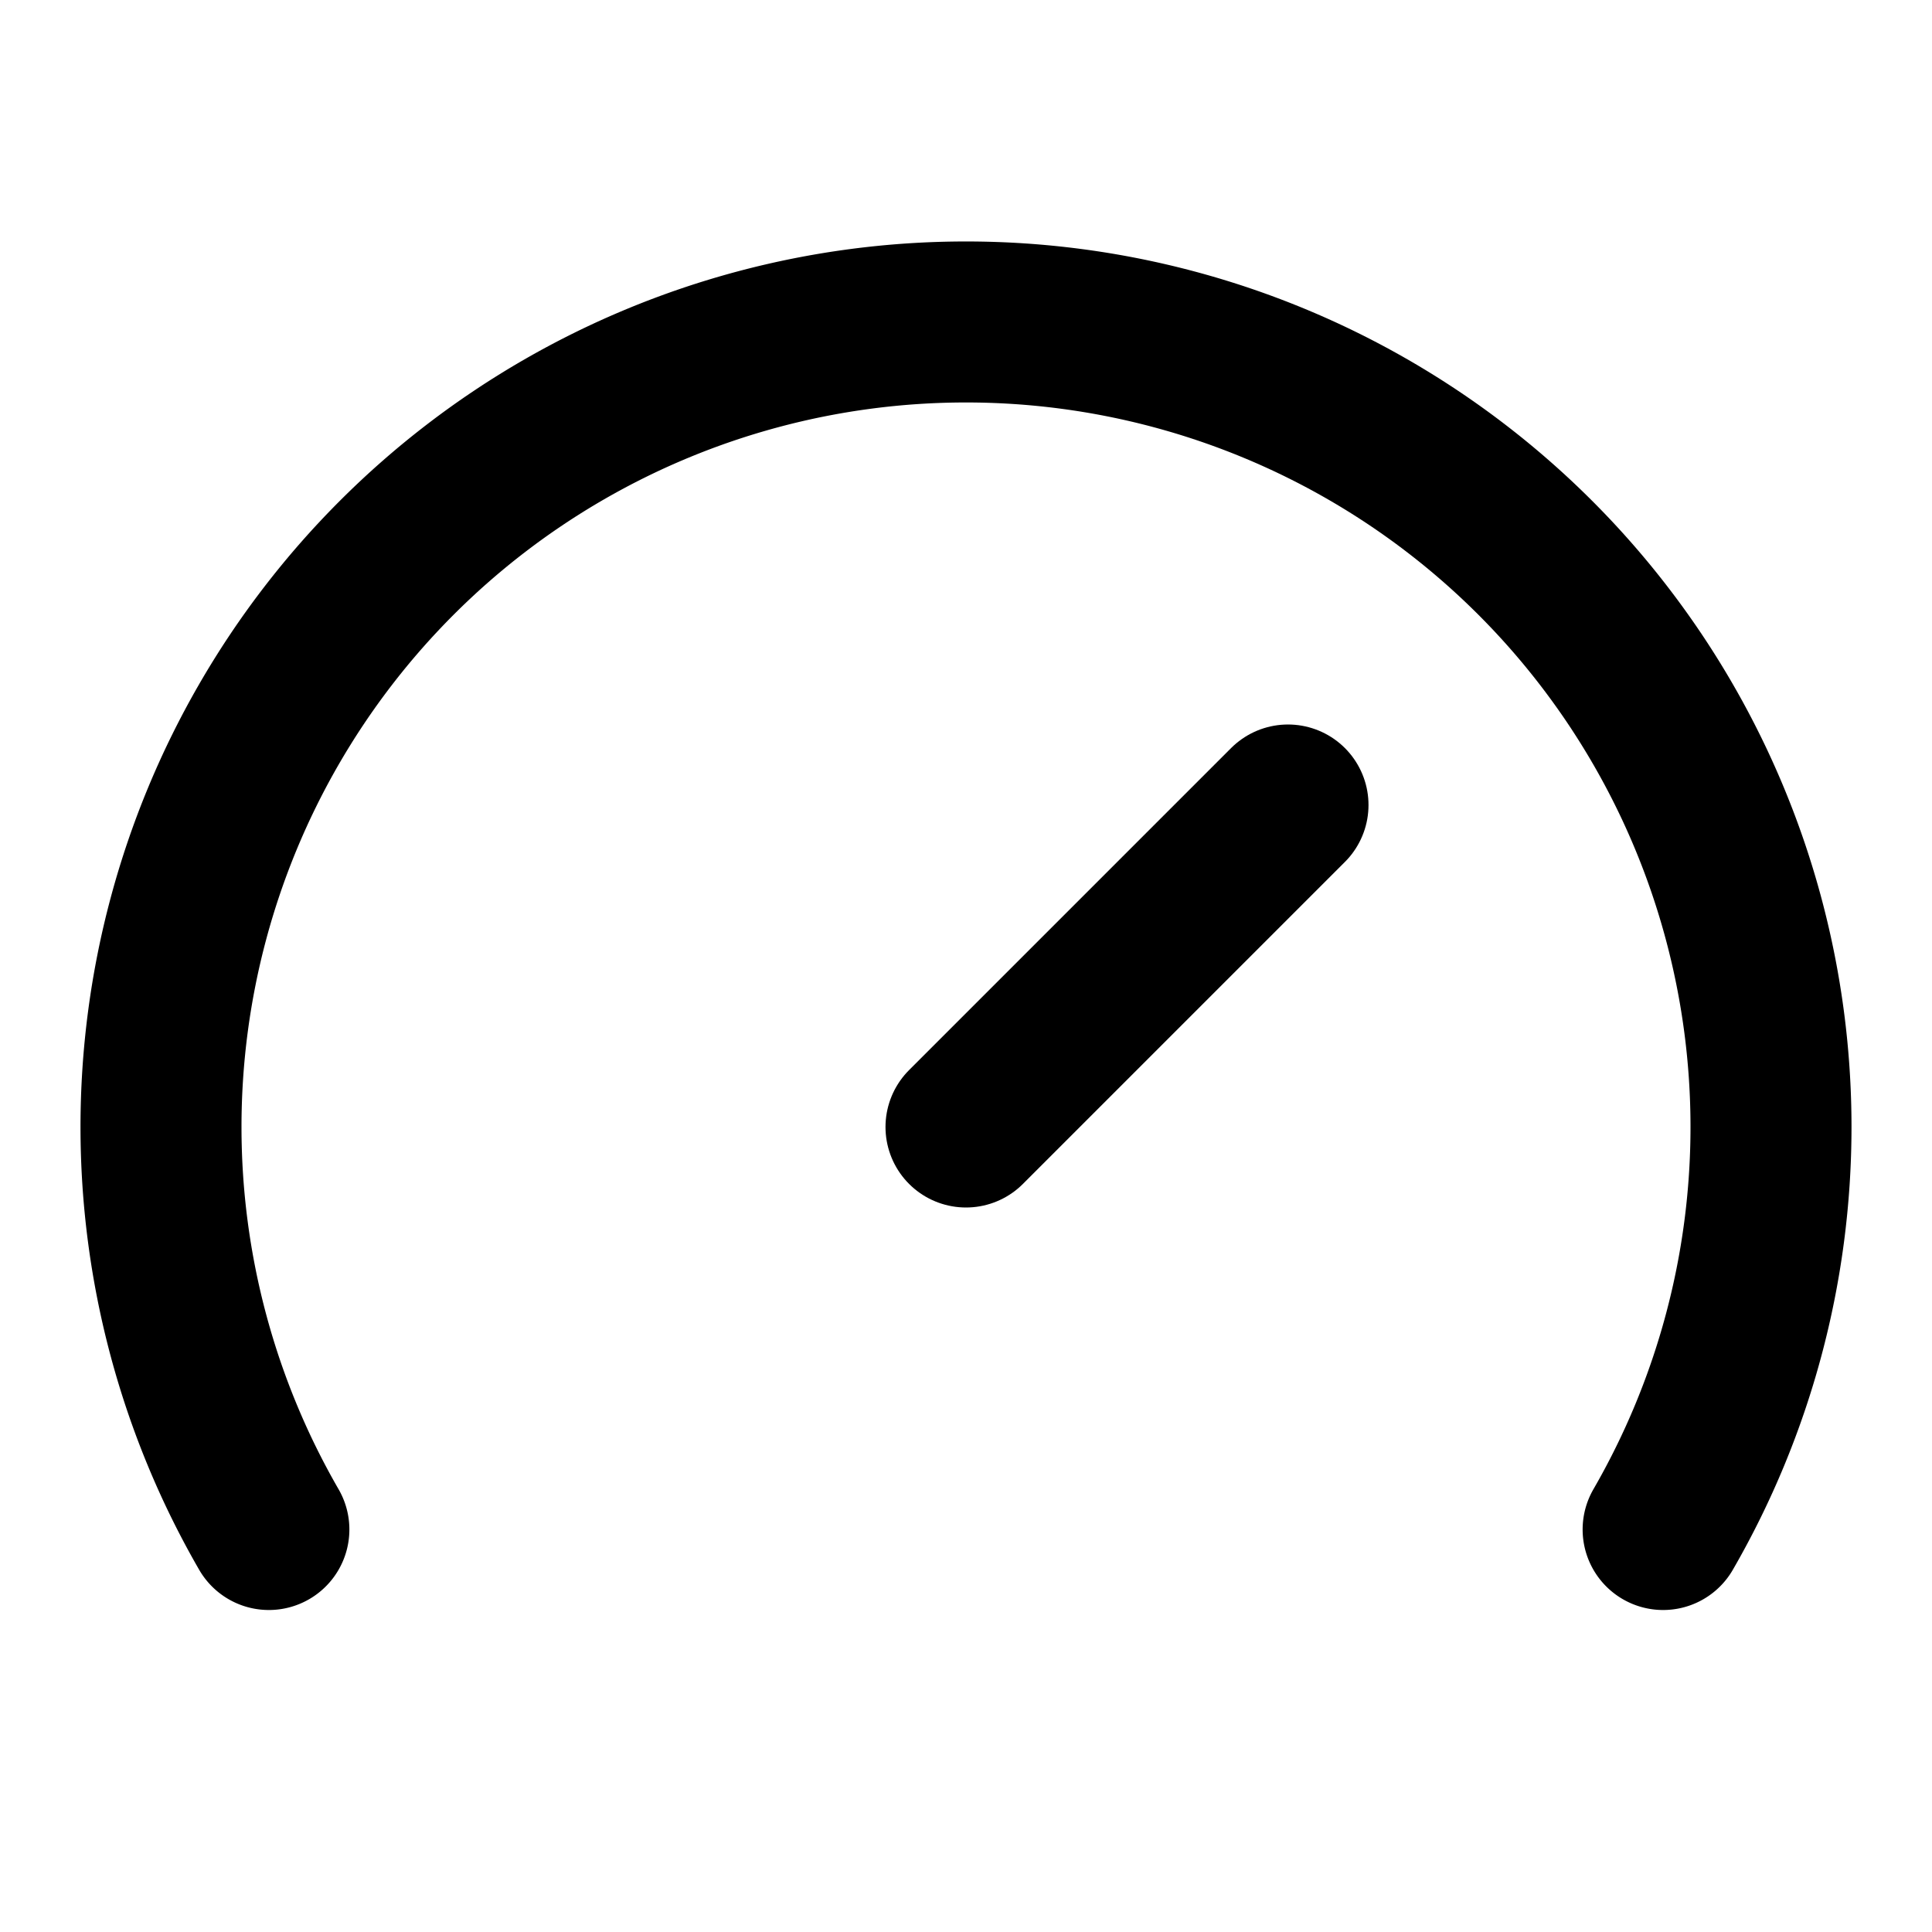<svg xmlns="http://www.w3.org/2000/svg" width="30" height="30" viewBox="0 0 24 24" fill="none" stroke="currentColor" stroke-width="2" stroke-linecap="round" stroke-linejoin="round" class="lucide lucide-gauge"><path d="m12 14 4-4"></path><path d="M3.34 19a10 10 0 1 1 17.32 0"></path></svg>